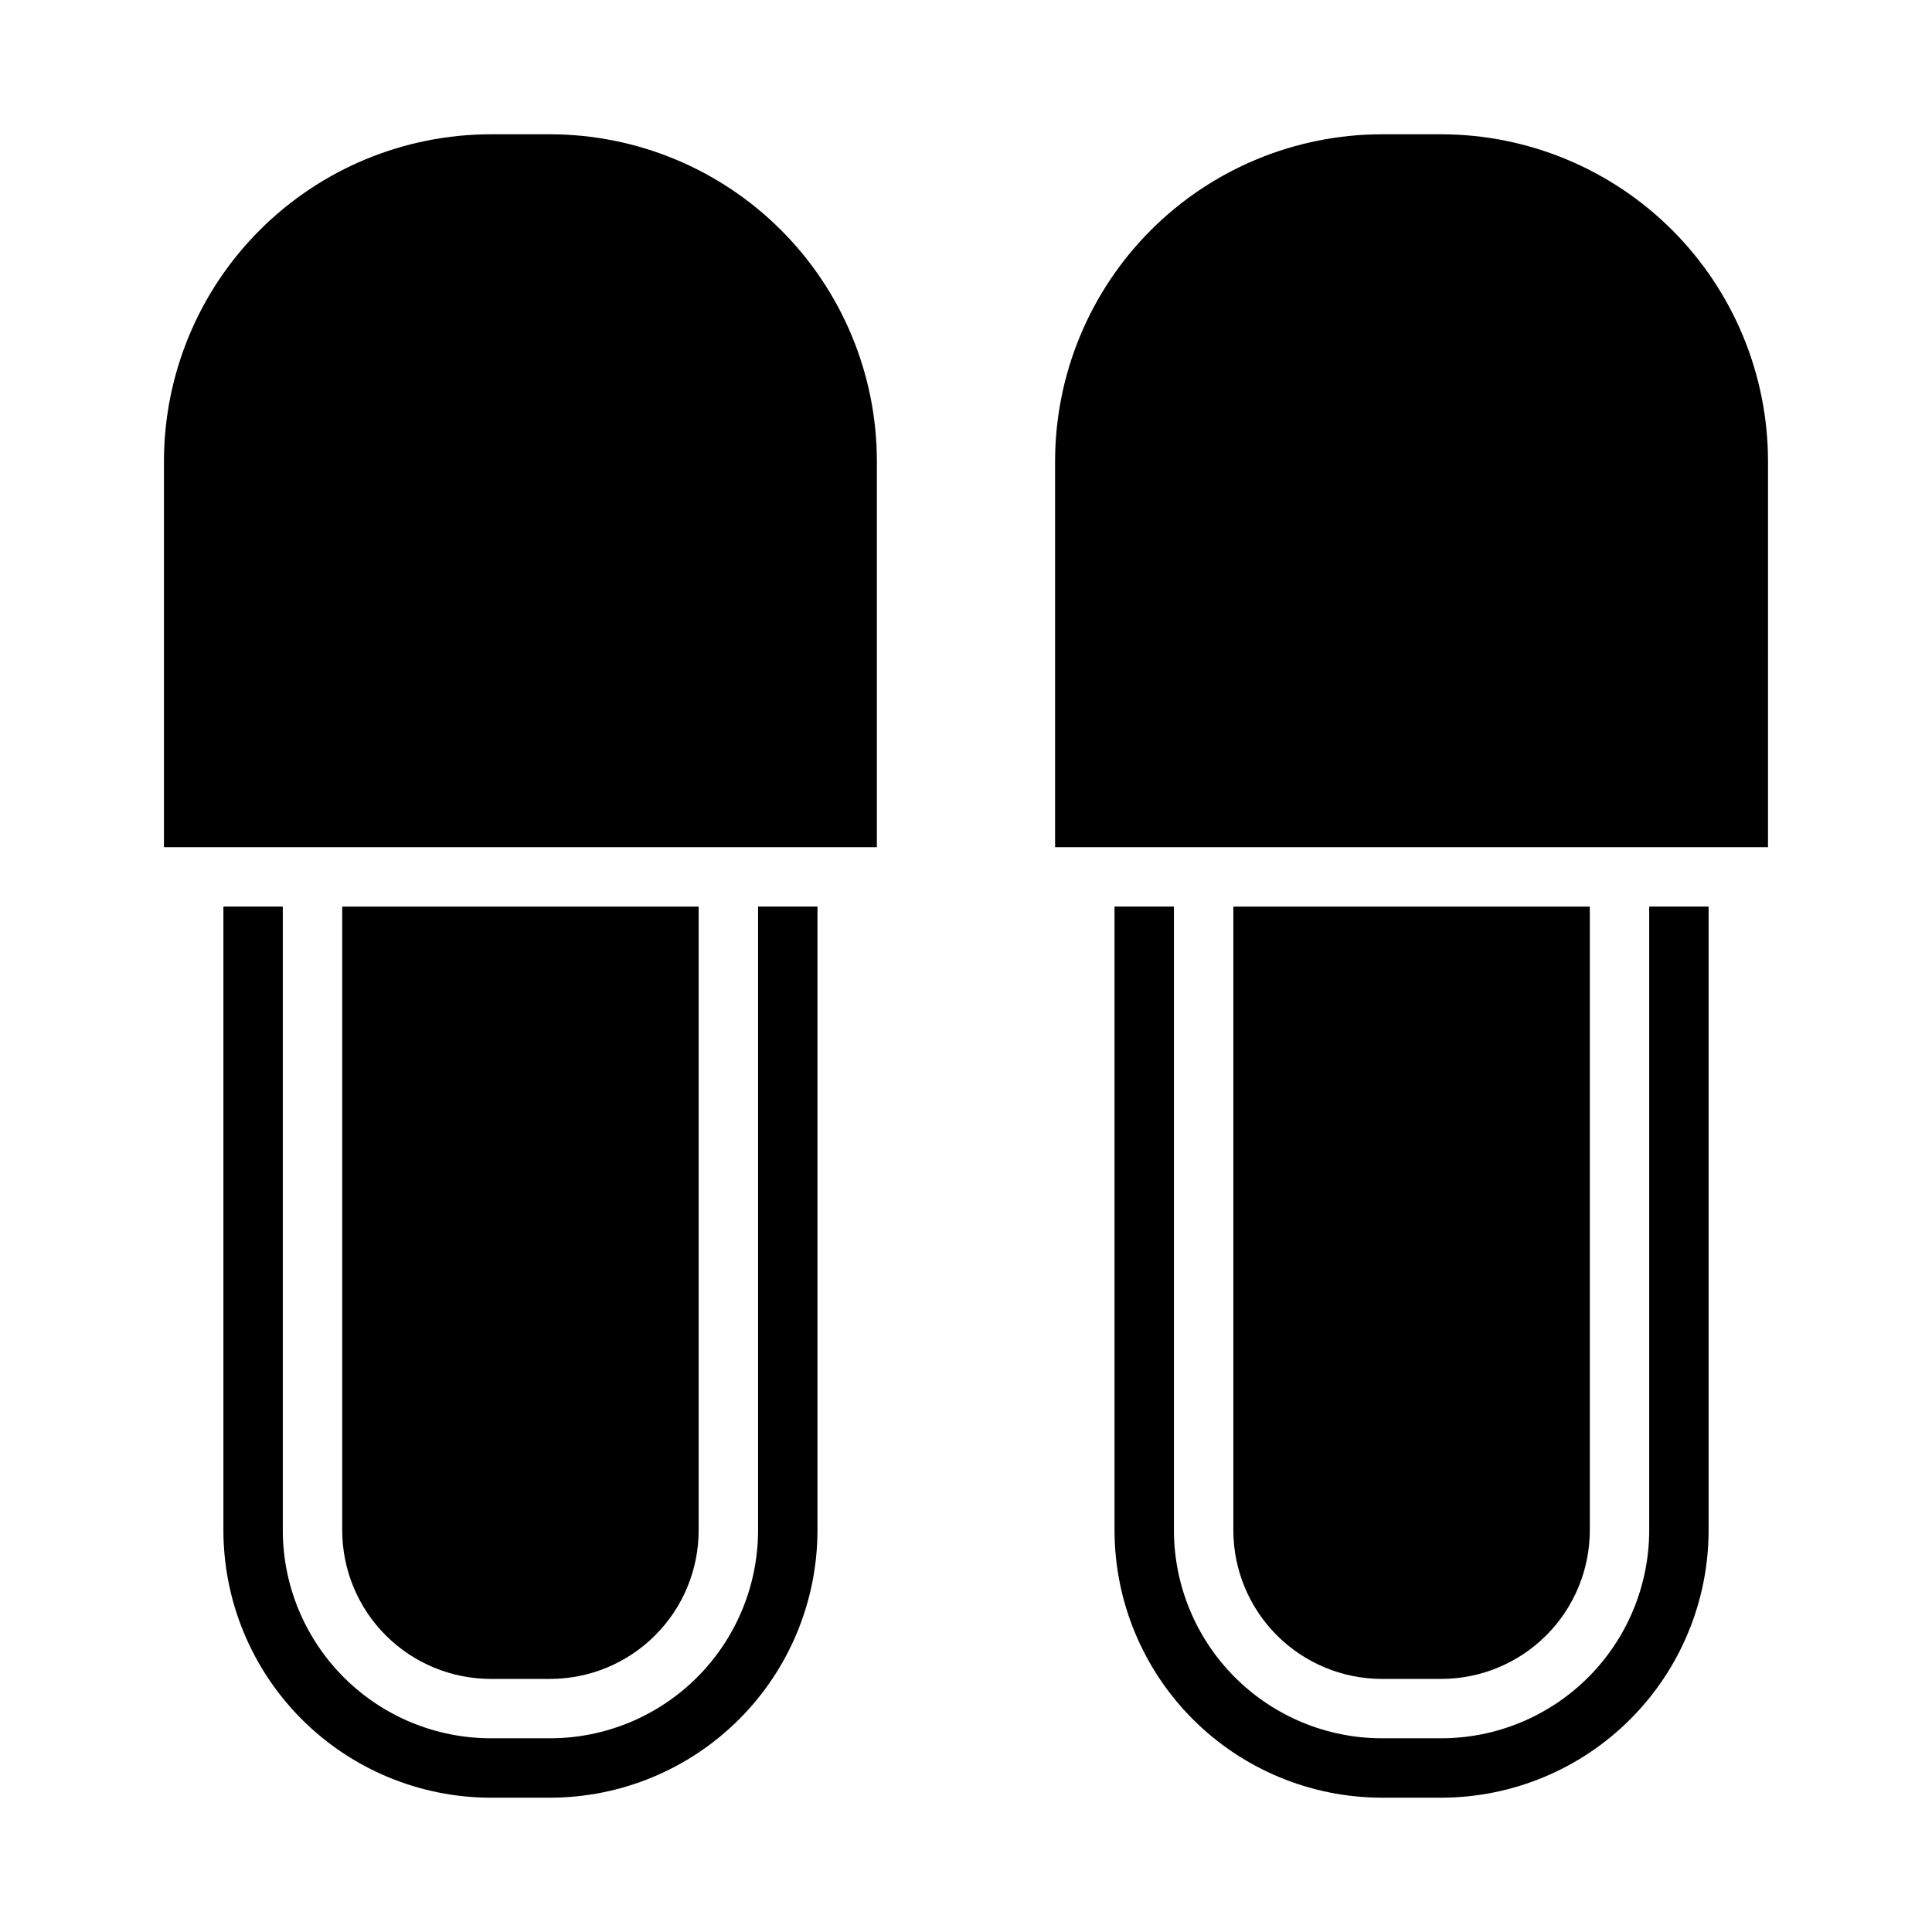 <?xml version="1.0" encoding="UTF-8"?>
<!-- Uploaded to: ICON Repo, www.iconrepo.com, Generator: ICON Repo Mixer Tools -->
<svg fill="#000000" width="800px" height="800px" version="1.1" viewBox="144 144 512 512" xmlns="http://www.w3.org/2000/svg">
 <g>
  <path d="m376.38 266.18c-0.027-22.961-9.16-44.969-25.391-61.203-16.234-16.23-38.246-25.363-61.203-25.391h-15.742c-22.957 0.027-44.969 9.16-61.199 25.391-16.234 16.234-25.367 38.242-25.395 61.203v102.34h188.93z"/>
  <path d="m360.64 384.25h-15.742v165.31c-0.016 14.609-5.828 28.617-16.16 38.945-10.328 10.332-24.336 16.145-38.945 16.16h-15.742c-14.609-0.016-28.617-5.828-38.945-16.16-10.332-10.328-16.145-24.336-16.16-38.945v-165.31h-15.742v165.31c0.02 18.785 7.492 36.793 20.773 50.074s31.289 20.754 50.074 20.773h15.742c18.785-0.02 36.793-7.492 50.074-20.773 13.285-13.281 20.754-31.289 20.773-50.074z"/>
  <path d="m274.05 588.93h15.742c10.438-0.012 20.441-4.16 27.82-11.539 7.379-7.379 11.527-17.383 11.539-27.82v-165.31h-94.461v165.31c0.012 10.438 4.16 20.441 11.539 27.82 7.379 7.379 17.383 11.527 27.82 11.539z"/>
  <path d="m596.8 384.25h-15.746v165.31c-0.016 14.609-5.828 28.617-16.156 38.945-10.332 10.332-24.34 16.145-38.949 16.16h-15.742c-14.609-0.016-28.617-5.828-38.945-16.16-10.332-10.328-16.141-24.336-16.16-38.945v-165.31h-15.742v165.31c0.02 18.785 7.492 36.793 20.773 50.074s31.289 20.754 50.074 20.773h15.742c18.785-0.02 36.793-7.492 50.074-20.773 13.285-13.281 20.754-31.289 20.777-50.074z"/>
  <path d="m510.21 588.93h15.742c10.438-0.012 20.441-4.16 27.82-11.539 7.379-7.379 11.527-17.383 11.543-27.82v-165.31h-94.465v165.31c0.012 10.438 4.164 20.441 11.543 27.82 7.379 7.379 17.383 11.527 27.816 11.539z"/>
  <path d="m612.54 266.18c-0.027-22.961-9.16-44.969-25.391-61.203-16.234-16.23-38.242-25.363-61.203-25.391h-15.742c-22.957 0.027-44.969 9.16-61.199 25.391-16.234 16.234-25.367 38.242-25.395 61.203v102.34h188.93z"/>
 </g>
</svg>